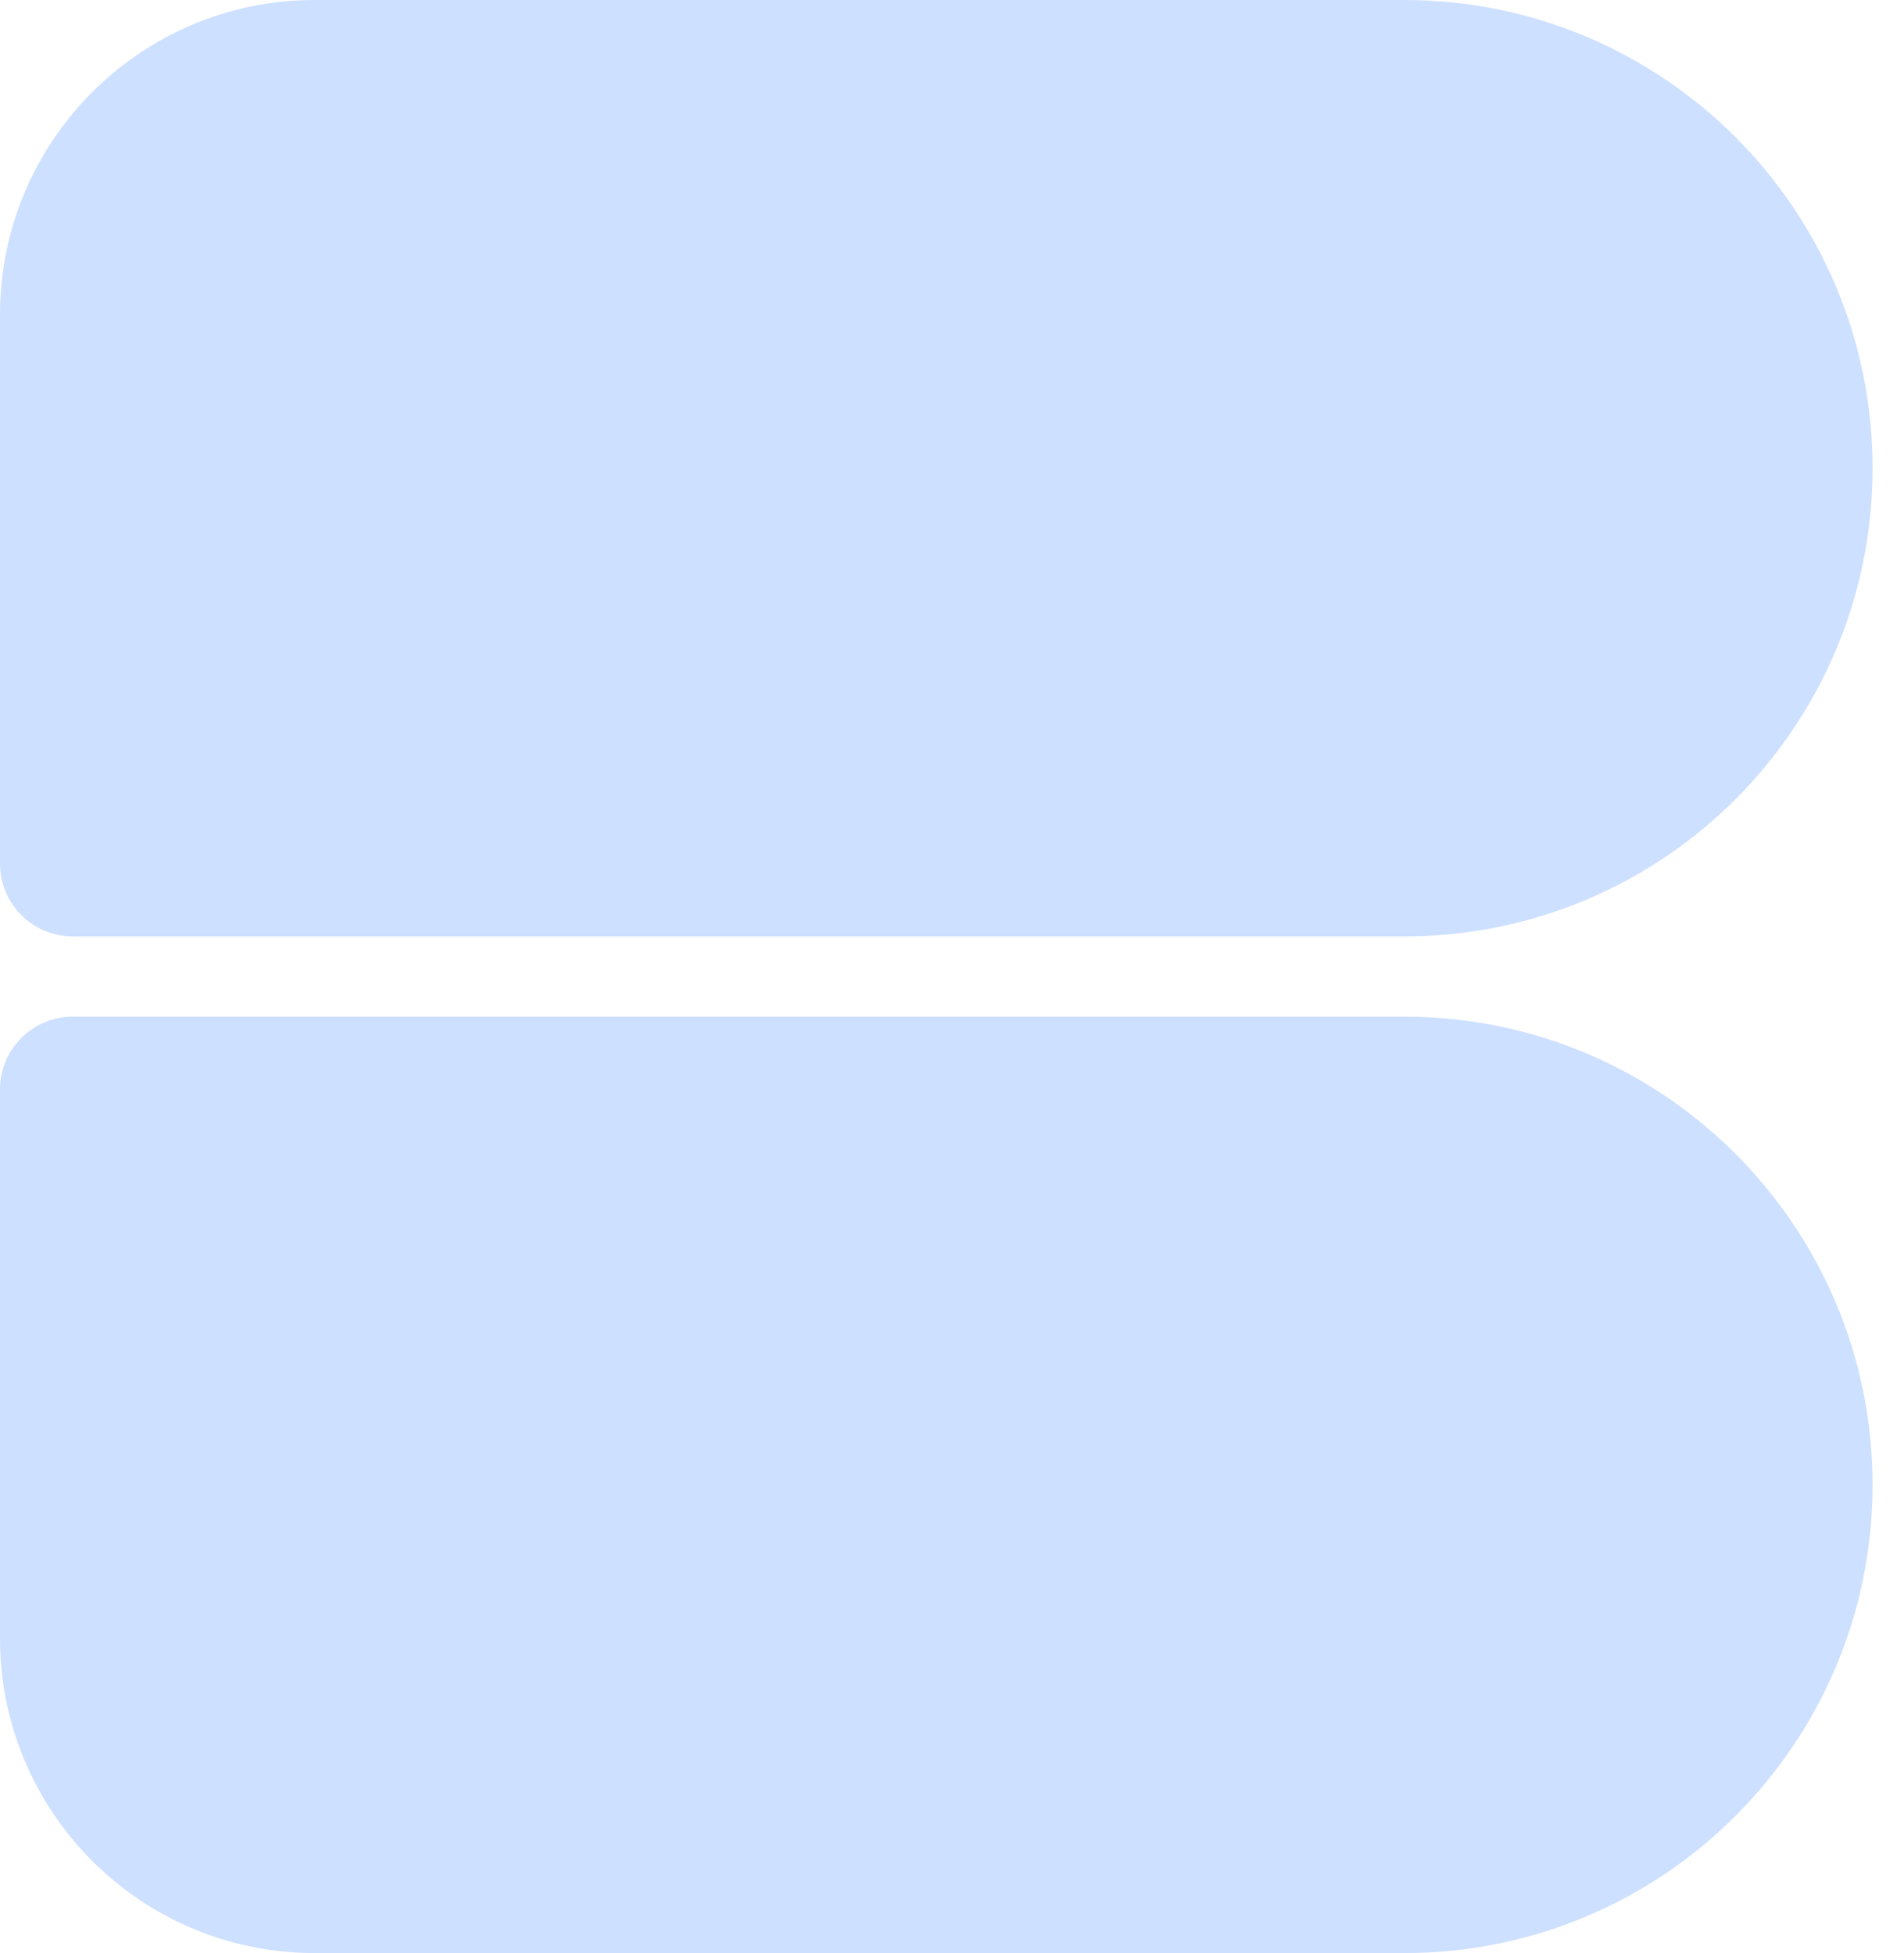 <?xml version="1.0" encoding="utf-8"?>
<svg xmlns="http://www.w3.org/2000/svg" fill="none" height="100%" overflow="visible" preserveAspectRatio="none" style="display: block;" viewBox="0 0 39 40" width="100%">
<g id="Frame 1321316668">
<path d="M0 6.446C0 2.886 2.886 0 6.446 0H28.767C34.063 0 38.356 4.293 38.356 9.589V9.589C38.356 14.885 34.063 19.178 28.767 19.178H1.49C0.667 19.178 0 18.511 0 17.689V6.446Z" fill="#CDE0FF" id="Rectangle 13"/>
<path d="M-8.22904e-05 22.311C-8.22904e-05 21.489 0.667 20.822 1.489 20.822H28.767C34.063 20.822 38.356 25.115 38.356 30.411V30.411C38.356 35.707 34.063 40 28.767 40H6.446C2.886 40 -8.22904e-05 37.114 -8.22904e-05 33.554V22.311Z" fill="#CDE0FF" id="Rectangle 14"/>
</g>
</svg>